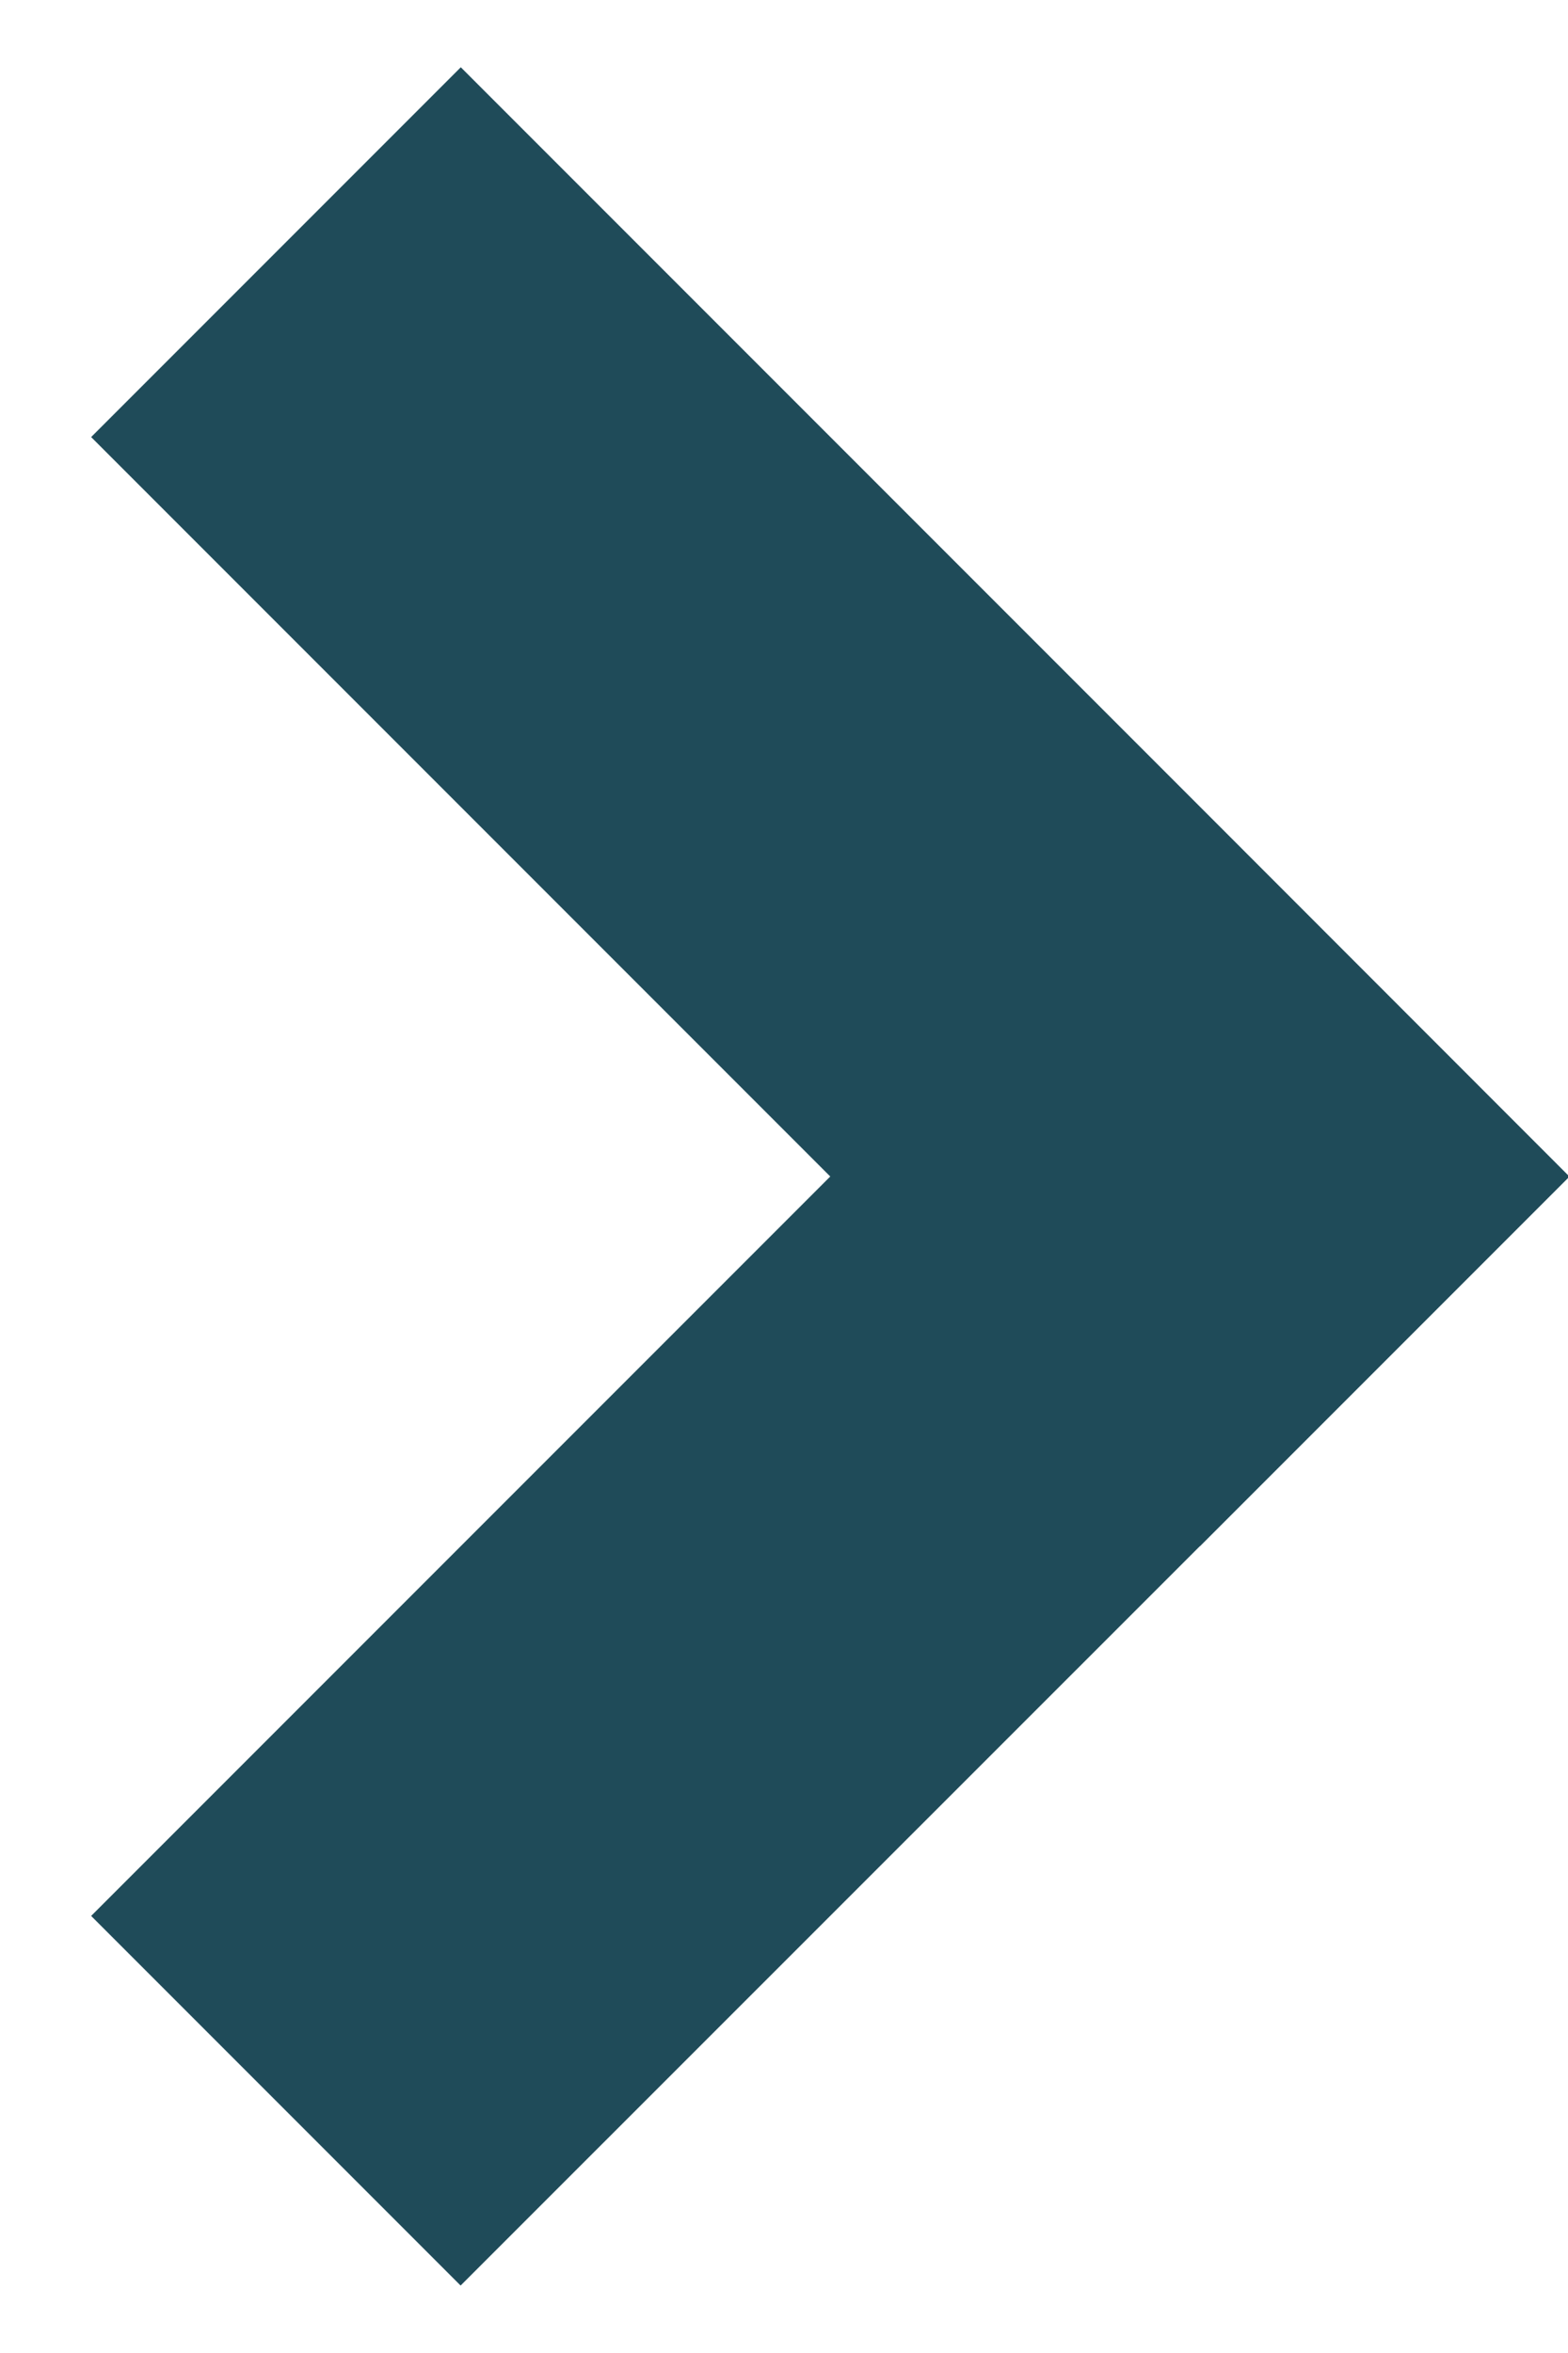 <svg xmlns="http://www.w3.org/2000/svg" width="8" height="12" viewBox="0 0 8 12" fill="none"><path fill-rule="evenodd" clip-rule="evenodd" d="M6.122 4.114L2.351 0.343L0.465 2.229L4.236 6L0.465 9.771L2.35 11.656L6.122 7.885L6.122 7.886L8.008 6L8.007 6L6.122 4.114Z" fill="#1F4B59"></path></svg>